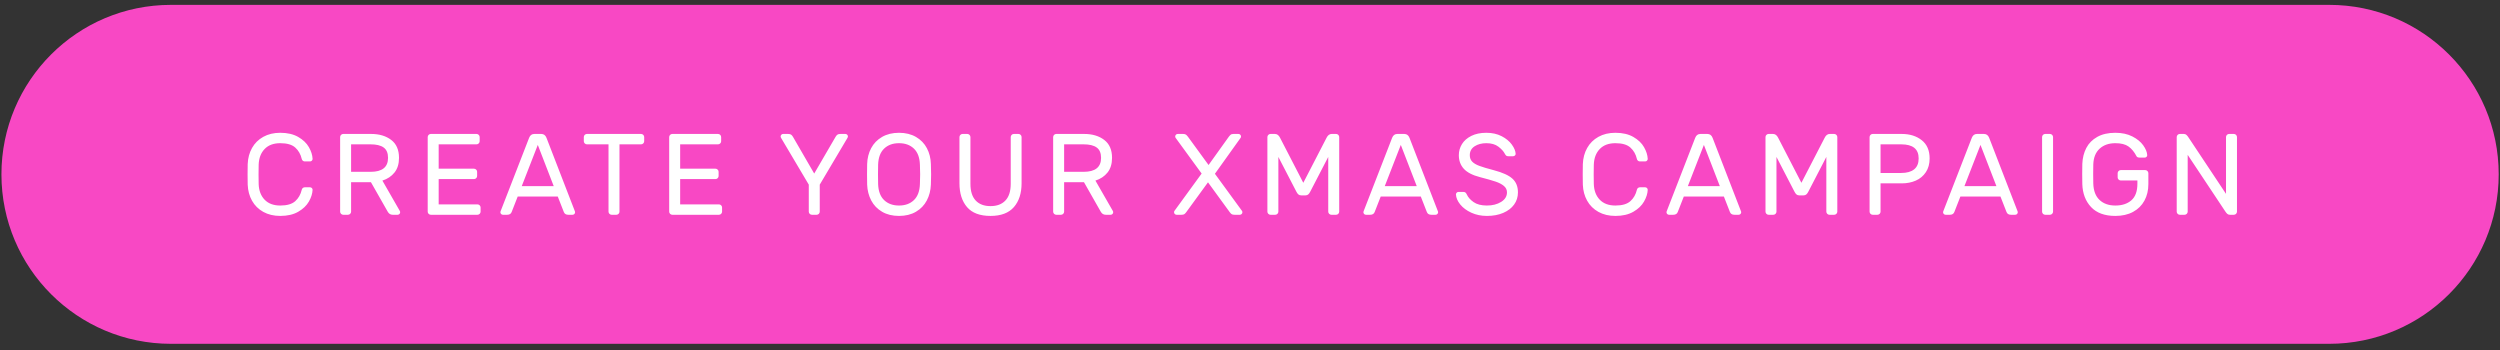 <svg xmlns="http://www.w3.org/2000/svg" width="371" height="52" viewBox="0 0 371 52">
  <rect x="0" y="0" width="371" height="52" fill="#333333" stroke="none"/>
  <g fill="none" fill-rule="evenodd">
    <path fill="#F848C4" d="M0.213,25.872 L0.213,25.872 C0.213,39.761 11.473,51.021 25.362,51.021 L345.658,51.021 C359.548,51.021 370.807,39.761 370.807,25.872 L370.807,25.872 C370.807,11.983 359.548,0.723 345.658,0.723 L25.362,0.723 C11.473,0.723 0.213,11.983 0.213,25.872 Z"/>
    <path fill="#FFF" fill-rule="nonzero" d="M38.386,27.314 C38.42,28.285 38.715,29.059 39.269,29.636 C39.823,30.213 40.597,30.501 41.59,30.501 C42.596,30.501 43.338,30.284 43.818,29.85 C44.298,29.416 44.617,28.856 44.777,28.171 C44.8,28.057 44.854,27.965 44.94,27.897 C45.026,27.828 45.12,27.794 45.223,27.794 L46.011,27.794 C46.114,27.794 46.202,27.831 46.277,27.905 C46.351,27.98 46.388,28.068 46.388,28.171 C46.365,28.731 46.182,29.31 45.84,29.91 C45.497,30.51 44.969,31.015 44.255,31.426 C43.541,31.838 42.653,32.043 41.59,32.043 C40.631,32.043 39.791,31.843 39.072,31.444 C38.352,31.044 37.795,30.493 37.401,29.79 C37.007,29.088 36.793,28.291 36.758,27.4 C36.747,27.057 36.741,26.549 36.741,25.875 C36.741,25.201 36.747,24.693 36.758,24.35 C36.793,23.459 37.007,22.662 37.401,21.96 C37.795,21.257 38.352,20.706 39.072,20.306 C39.791,19.906 40.631,19.706 41.59,19.706 C42.653,19.706 43.541,19.912 44.255,20.323 C44.969,20.735 45.497,21.24 45.84,21.84 C46.182,22.439 46.365,23.019 46.388,23.579 C46.388,23.682 46.351,23.77 46.277,23.844 C46.202,23.919 46.114,23.956 46.011,23.956 L45.223,23.956 C45.12,23.956 45.026,23.922 44.94,23.853 C44.854,23.784 44.8,23.693 44.777,23.579 C44.617,22.893 44.298,22.334 43.818,21.9 C43.338,21.466 42.596,21.249 41.59,21.249 C40.597,21.249 39.823,21.537 39.269,22.114 C38.715,22.691 38.42,23.465 38.386,24.436 C38.375,24.778 38.369,25.258 38.369,25.875 C38.369,26.492 38.375,26.971 38.386,27.314 Z M55.084,19.878 C56.283,19.878 57.271,20.172 58.048,20.76 C58.825,21.349 59.213,22.237 59.213,23.425 C59.213,24.316 58.99,25.041 58.545,25.601 C58.099,26.16 57.5,26.56 56.746,26.8 L59.333,31.307 C59.367,31.375 59.384,31.438 59.384,31.495 C59.384,31.598 59.347,31.686 59.273,31.761 C59.199,31.835 59.11,31.872 59.008,31.872 L58.271,31.872 C57.951,31.872 57.705,31.718 57.534,31.409 L55.049,27.04 L52.102,27.04 L52.102,31.409 C52.102,31.535 52.057,31.643 51.965,31.735 C51.874,31.826 51.765,31.872 51.64,31.872 L50.937,31.872 C50.812,31.872 50.703,31.826 50.612,31.735 C50.52,31.643 50.475,31.535 50.475,31.409 L50.475,20.34 C50.475,20.215 50.52,20.106 50.612,20.015 C50.703,19.924 50.812,19.878 50.937,19.878 L55.084,19.878 Z M54.998,25.498 C56.723,25.498 57.585,24.807 57.585,23.425 C57.585,22.716 57.368,22.205 56.934,21.891 C56.5,21.577 55.855,21.42 54.998,21.42 L52.102,21.42 L52.102,25.498 L54.998,25.498 Z M65.099,26.577 L65.099,30.33 L70.856,30.33 C70.982,30.33 71.09,30.376 71.182,30.467 C71.273,30.558 71.319,30.667 71.319,30.792 L71.319,31.409 C71.319,31.535 71.273,31.643 71.182,31.735 C71.09,31.826 70.982,31.872 70.856,31.872 L63.934,31.872 C63.808,31.872 63.7,31.826 63.608,31.735 C63.517,31.643 63.471,31.535 63.471,31.409 L63.471,20.34 C63.471,20.215 63.517,20.106 63.608,20.015 C63.7,19.924 63.808,19.878 63.934,19.878 L70.719,19.878 C70.845,19.878 70.953,19.924 71.044,20.015 C71.136,20.106 71.182,20.215 71.182,20.34 L71.182,20.957 C71.182,21.083 71.136,21.191 71.044,21.283 C70.953,21.374 70.845,21.42 70.719,21.42 L65.099,21.42 L65.099,25.035 L70.342,25.035 C70.468,25.035 70.576,25.081 70.668,25.172 C70.759,25.264 70.805,25.372 70.805,25.498 L70.805,26.115 C70.805,26.24 70.759,26.349 70.668,26.44 C70.576,26.532 70.468,26.577 70.342,26.577 L65.099,26.577 Z M76.827,29.165 L75.936,31.444 C75.834,31.729 75.611,31.872 75.268,31.872 L74.634,31.872 C74.531,31.872 74.443,31.835 74.369,31.761 C74.294,31.686 74.257,31.598 74.257,31.495 C74.257,31.438 74.28,31.358 74.326,31.255 L78.524,20.443 C78.672,20.066 78.929,19.878 79.295,19.878 L80.323,19.878 C80.688,19.878 80.945,20.066 81.094,20.443 L85.275,31.255 C85.32,31.358 85.343,31.438 85.343,31.495 C85.343,31.598 85.306,31.686 85.232,31.761 C85.158,31.835 85.069,31.872 84.966,31.872 L84.332,31.872 C83.99,31.872 83.767,31.729 83.664,31.444 L82.773,29.165 L76.827,29.165 Z M82.173,27.623 L79.809,21.506 L77.427,27.623 L82.173,27.623 Z M95.136,19.878 C95.261,19.878 95.37,19.924 95.461,20.015 C95.552,20.106 95.598,20.215 95.598,20.34 L95.598,20.957 C95.598,21.083 95.552,21.191 95.461,21.283 C95.37,21.374 95.261,21.42 95.136,21.42 L91.931,21.42 L91.931,31.409 C91.931,31.535 91.886,31.643 91.794,31.735 C91.703,31.826 91.594,31.872 91.469,31.872 L90.766,31.872 C90.641,31.872 90.532,31.826 90.441,31.735 C90.349,31.643 90.304,31.535 90.304,31.409 L90.304,21.42 L87.099,21.42 C86.974,21.42 86.865,21.374 86.774,21.283 C86.683,21.191 86.637,21.083 86.637,20.957 L86.637,20.34 C86.637,20.215 86.683,20.106 86.774,20.015 C86.865,19.924 86.974,19.878 87.099,19.878 L95.136,19.878 Z M100.936,26.577 L100.936,30.33 L106.693,30.33 C106.818,30.33 106.927,30.376 107.018,30.467 C107.11,30.558 107.155,30.667 107.155,30.792 L107.155,31.409 C107.155,31.535 107.11,31.643 107.018,31.735 C106.927,31.826 106.818,31.872 106.693,31.872 L99.77,31.872 C99.645,31.872 99.536,31.826 99.445,31.735 C99.353,31.643 99.308,31.535 99.308,31.409 L99.308,20.34 C99.308,20.215 99.353,20.106 99.445,20.015 C99.536,19.924 99.645,19.878 99.77,19.878 L106.556,19.878 C106.681,19.878 106.79,19.924 106.881,20.015 C106.973,20.106 107.018,20.215 107.018,20.34 L107.018,20.957 C107.018,21.083 106.973,21.191 106.881,21.283 C106.79,21.374 106.681,21.42 106.556,21.42 L100.936,21.42 L100.936,25.035 L106.179,25.035 C106.304,25.035 106.413,25.081 106.504,25.172 C106.596,25.264 106.641,25.372 106.641,25.498 L106.641,26.115 C106.641,26.24 106.596,26.349 106.504,26.44 C106.413,26.532 106.304,26.577 106.179,26.577 L100.936,26.577 Z M121.651,31.409 C121.651,31.535 121.605,31.643 121.514,31.735 C121.423,31.826 121.314,31.872 121.189,31.872 L120.486,31.872 C120.36,31.872 120.252,31.826 120.16,31.735 C120.069,31.643 120.023,31.535 120.023,31.409 L120.023,27.4 L115.928,20.495 C115.871,20.392 115.843,20.312 115.843,20.255 C115.843,20.152 115.88,20.063 115.954,19.989 C116.028,19.915 116.117,19.878 116.22,19.878 L116.956,19.878 C117.162,19.878 117.313,19.915 117.41,19.989 C117.507,20.063 117.596,20.169 117.676,20.306 L120.829,25.755 L123.999,20.306 C124.079,20.169 124.167,20.063 124.264,19.989 C124.361,19.915 124.513,19.878 124.718,19.878 L125.455,19.878 C125.558,19.878 125.646,19.915 125.721,19.989 C125.795,20.063 125.832,20.152 125.832,20.255 C125.832,20.312 125.803,20.392 125.746,20.495 L121.651,27.4 L121.651,31.409 Z M133.414,19.706 C134.385,19.706 135.224,19.912 135.933,20.323 C136.641,20.735 137.181,21.291 137.552,21.994 C137.923,22.696 138.12,23.482 138.143,24.35 C138.166,25.035 138.177,25.544 138.177,25.875 C138.177,26.206 138.166,26.714 138.143,27.4 C138.109,28.268 137.906,29.053 137.535,29.756 C137.164,30.458 136.627,31.015 135.924,31.426 C135.222,31.838 134.385,32.043 133.414,32.043 C132.443,32.043 131.606,31.838 130.904,31.426 C130.201,31.015 129.664,30.458 129.293,29.756 C128.922,29.053 128.719,28.268 128.685,27.4 C128.673,27.057 128.668,26.549 128.668,25.875 C128.668,25.201 128.673,24.693 128.685,24.35 C128.708,23.482 128.905,22.696 129.276,21.994 C129.647,21.291 130.187,20.735 130.895,20.323 C131.603,19.912 132.443,19.706 133.414,19.706 Z M133.414,21.249 C132.5,21.249 131.763,21.517 131.204,22.054 C130.644,22.591 130.347,23.385 130.313,24.436 C130.301,24.778 130.295,25.258 130.295,25.875 C130.295,26.492 130.301,26.971 130.313,27.314 C130.347,28.365 130.644,29.159 131.204,29.696 C131.763,30.233 132.5,30.501 133.414,30.501 C134.328,30.501 135.065,30.233 135.624,29.696 C136.184,29.159 136.481,28.365 136.515,27.314 C136.538,26.629 136.55,26.149 136.55,25.875 C136.55,25.601 136.538,25.121 136.515,24.436 C136.481,23.385 136.184,22.591 135.624,22.054 C135.065,21.517 134.328,21.249 133.414,21.249 Z M151.14,19.878 C151.265,19.878 151.374,19.924 151.465,20.015 C151.556,20.106 151.602,20.215 151.602,20.34 L151.602,27.194 C151.602,28.679 151.222,29.859 150.463,30.732 C149.703,31.606 148.547,32.043 146.993,32.043 C145.417,32.043 144.254,31.606 143.506,30.732 C142.758,29.859 142.384,28.679 142.384,27.194 L142.384,20.34 C142.384,20.215 142.43,20.106 142.521,20.015 C142.612,19.924 142.721,19.878 142.846,19.878 L143.549,19.878 C143.675,19.878 143.783,19.924 143.875,20.015 C143.966,20.106 144.012,20.215 144.012,20.34 L144.012,27.28 C144.012,28.377 144.271,29.202 144.791,29.756 C145.311,30.31 146.045,30.587 146.993,30.587 C147.941,30.587 148.678,30.31 149.203,29.756 C149.729,29.202 149.992,28.377 149.992,27.28 L149.992,20.34 C149.992,20.215 150.037,20.106 150.129,20.015 C150.22,19.924 150.329,19.878 150.454,19.878 L151.14,19.878 Z M160.898,19.878 C162.097,19.878 163.085,20.172 163.862,20.76 C164.639,21.349 165.027,22.237 165.027,23.425 C165.027,24.316 164.804,25.041 164.359,25.601 C163.913,26.16 163.314,26.56 162.56,26.8 L165.147,31.307 C165.181,31.375 165.198,31.438 165.198,31.495 C165.198,31.598 165.161,31.686 165.087,31.761 C165.013,31.835 164.924,31.872 164.821,31.872 L164.085,31.872 C163.765,31.872 163.519,31.718 163.348,31.409 L160.863,27.04 L157.916,27.04 L157.916,31.409 C157.916,31.535 157.871,31.643 157.779,31.735 C157.688,31.826 157.579,31.872 157.454,31.872 L156.751,31.872 C156.625,31.872 156.517,31.826 156.426,31.735 C156.334,31.643 156.288,31.535 156.288,31.409 L156.288,20.34 C156.288,20.215 156.334,20.106 156.426,20.015 C156.517,19.924 156.625,19.878 156.751,19.878 L160.898,19.878 Z M160.812,25.498 C162.537,25.498 163.399,24.807 163.399,23.425 C163.399,22.716 163.182,22.205 162.748,21.891 C162.314,21.577 161.669,21.42 160.812,21.42 L157.916,21.42 L157.916,25.498 L160.812,25.498 Z M176.044,31.478 C175.953,31.603 175.862,31.701 175.77,31.769 C175.679,31.838 175.536,31.872 175.342,31.872 L174.605,31.872 C174.502,31.872 174.414,31.835 174.34,31.761 C174.265,31.686 174.228,31.598 174.228,31.495 C174.228,31.426 174.245,31.364 174.28,31.307 L178.323,25.755 L174.451,20.443 C174.417,20.375 174.4,20.312 174.4,20.255 C174.4,20.152 174.437,20.063 174.511,19.989 C174.585,19.915 174.674,19.878 174.777,19.878 L175.582,19.878 C175.776,19.878 175.922,19.918 176.019,19.998 C176.116,20.078 176.21,20.181 176.302,20.306 L179.351,24.487 L182.333,20.323 C182.424,20.198 182.518,20.092 182.616,20.006 C182.713,19.921 182.858,19.878 183.052,19.878 L183.789,19.878 C183.892,19.878 183.981,19.915 184.055,19.989 C184.129,20.063 184.166,20.152 184.166,20.255 C184.166,20.312 184.149,20.375 184.115,20.443 L180.294,25.789 L184.32,31.307 C184.355,31.364 184.372,31.426 184.372,31.495 C184.372,31.598 184.335,31.686 184.26,31.761 C184.186,31.835 184.098,31.872 183.995,31.872 L183.19,31.872 C182.995,31.872 182.853,31.838 182.761,31.769 C182.67,31.701 182.578,31.603 182.487,31.478 L179.266,27.057 L176.044,31.478 Z M196.871,20.426 C197.054,20.061 197.305,19.878 197.625,19.878 L198.276,19.878 C198.402,19.878 198.511,19.924 198.602,20.015 C198.693,20.106 198.739,20.215 198.739,20.34 L198.739,31.409 C198.739,31.535 198.693,31.643 198.602,31.735 C198.511,31.826 198.402,31.872 198.276,31.872 L197.574,31.872 C197.448,31.872 197.34,31.826 197.248,31.735 C197.157,31.643 197.111,31.535 197.111,31.409 L197.111,23.288 L194.438,28.445 C194.347,28.628 194.247,28.765 194.138,28.856 C194.03,28.948 193.896,28.993 193.736,28.993 L193.085,28.993 C192.925,28.993 192.791,28.948 192.682,28.856 C192.574,28.765 192.474,28.628 192.382,28.445 L189.709,23.288 L189.709,31.409 C189.709,31.535 189.664,31.643 189.572,31.735 C189.481,31.826 189.372,31.872 189.247,31.872 L188.544,31.872 C188.418,31.872 188.31,31.826 188.219,31.735 C188.127,31.643 188.081,31.535 188.081,31.409 L188.081,20.34 C188.081,20.215 188.127,20.106 188.219,20.015 C188.31,19.924 188.418,19.878 188.544,19.878 L189.195,19.878 C189.515,19.878 189.766,20.061 189.949,20.426 L193.41,27.126 L196.871,20.426 Z M204.899,29.165 L204.008,31.444 C203.905,31.729 203.682,31.872 203.34,31.872 L202.706,31.872 C202.603,31.872 202.514,31.835 202.44,31.761 C202.366,31.686 202.329,31.598 202.329,31.495 C202.329,31.438 202.352,31.358 202.397,31.255 L206.595,20.443 C206.744,20.066 207.001,19.878 207.366,19.878 L208.394,19.878 C208.76,19.878 209.017,20.066 209.165,20.443 L213.346,31.255 C213.392,31.358 213.415,31.438 213.415,31.495 C213.415,31.598 213.378,31.686 213.303,31.761 C213.229,31.835 213.141,31.872 213.038,31.872 L212.404,31.872 C212.061,31.872 211.838,31.729 211.736,31.444 L210.845,29.165 L204.899,29.165 Z M210.245,27.623 L207.88,21.506 L205.499,27.623 L210.245,27.623 Z M224.921,22.808 C224.932,22.911 224.898,22.999 224.818,23.073 C224.738,23.148 224.646,23.185 224.544,23.185 L223.841,23.185 C223.704,23.185 223.601,23.159 223.533,23.108 C223.464,23.056 223.39,22.956 223.31,22.808 C223.127,22.454 222.81,22.105 222.359,21.763 C221.908,21.42 221.311,21.249 220.568,21.249 C219.883,21.249 219.303,21.403 218.829,21.711 C218.355,22.02 218.118,22.459 218.118,23.031 C218.118,23.419 218.235,23.736 218.469,23.982 C218.704,24.227 219.058,24.438 219.532,24.615 C220.006,24.793 220.723,25.007 221.682,25.258 C222.984,25.601 223.907,26.021 224.449,26.517 C224.992,27.014 225.263,27.691 225.263,28.548 C225.263,29.233 225.072,29.839 224.689,30.364 C224.307,30.89 223.767,31.301 223.07,31.598 C222.373,31.895 221.568,32.043 220.654,32.043 C219.809,32.043 219.038,31.883 218.341,31.564 C217.644,31.244 217.096,30.835 216.696,30.338 C216.296,29.842 216.085,29.347 216.062,28.856 C216.062,28.753 216.099,28.665 216.173,28.591 C216.248,28.516 216.336,28.479 216.439,28.479 L217.141,28.479 C217.267,28.479 217.37,28.505 217.45,28.556 C217.53,28.608 217.604,28.708 217.673,28.856 C217.855,29.268 218.19,29.644 218.675,29.987 C219.161,30.33 219.82,30.501 220.654,30.501 C221.488,30.501 222.193,30.321 222.77,29.961 C223.347,29.602 223.635,29.13 223.635,28.548 C223.635,28.171 223.484,27.854 223.181,27.597 C222.879,27.34 222.465,27.123 221.939,26.946 C221.414,26.769 220.643,26.549 219.626,26.286 C218.518,26.001 217.718,25.586 217.227,25.044 C216.736,24.501 216.49,23.83 216.49,23.031 C216.49,22.437 216.645,21.888 216.953,21.386 C217.261,20.883 217.724,20.478 218.341,20.169 C218.958,19.861 219.7,19.706 220.568,19.706 C221.437,19.706 222.196,19.875 222.847,20.212 C223.498,20.549 224.001,20.963 224.355,21.454 C224.709,21.945 224.898,22.397 224.921,22.808 Z M236.521,27.314 C236.555,28.285 236.849,29.059 237.403,29.636 C237.957,30.213 238.731,30.501 239.725,30.501 C240.73,30.501 241.472,30.284 241.952,29.85 C242.432,29.416 242.752,28.856 242.912,28.171 C242.935,28.057 242.989,27.965 243.075,27.897 C243.16,27.828 243.254,27.794 243.357,27.794 L244.145,27.794 C244.248,27.794 244.337,27.831 244.411,27.905 C244.485,27.98 244.522,28.068 244.522,28.171 C244.5,28.731 244.317,29.31 243.974,29.91 C243.631,30.51 243.103,31.015 242.389,31.426 C241.675,31.838 240.787,32.043 239.725,32.043 C238.765,32.043 237.926,31.843 237.206,31.444 C236.486,31.044 235.929,30.493 235.535,29.79 C235.141,29.088 234.927,28.291 234.893,27.4 C234.881,27.057 234.876,26.549 234.876,25.875 C234.876,25.201 234.881,24.693 234.893,24.35 C234.927,23.459 235.141,22.662 235.535,21.96 C235.929,21.257 236.486,20.706 237.206,20.306 C237.926,19.906 238.765,19.706 239.725,19.706 C240.787,19.706 241.675,19.912 242.389,20.323 C243.103,20.735 243.631,21.24 243.974,21.84 C244.317,22.439 244.5,23.019 244.522,23.579 C244.522,23.682 244.485,23.77 244.411,23.844 C244.337,23.919 244.248,23.956 244.145,23.956 L243.357,23.956 C243.254,23.956 243.16,23.922 243.075,23.853 C242.989,23.784 242.935,23.693 242.912,23.579 C242.752,22.893 242.432,22.334 241.952,21.9 C241.472,21.466 240.73,21.249 239.725,21.249 C238.731,21.249 237.957,21.537 237.403,22.114 C236.849,22.691 236.555,23.465 236.521,24.436 C236.509,24.778 236.503,25.258 236.503,25.875 C236.503,26.492 236.509,26.971 236.521,27.314 Z M249.877,29.165 L248.986,31.444 C248.883,31.729 248.66,31.872 248.318,31.872 L247.684,31.872 C247.581,31.872 247.492,31.835 247.418,31.761 C247.344,31.686 247.307,31.598 247.307,31.495 C247.307,31.438 247.33,31.358 247.375,31.255 L251.573,20.443 C251.722,20.066 251.979,19.878 252.344,19.878 L253.372,19.878 C253.738,19.878 253.995,20.066 254.143,20.443 L258.324,31.255 C258.37,31.358 258.393,31.438 258.393,31.495 C258.393,31.598 258.356,31.686 258.281,31.761 C258.207,31.835 258.119,31.872 258.016,31.872 L257.382,31.872 C257.039,31.872 256.816,31.729 256.714,31.444 L255.823,29.165 L249.877,29.165 Z M255.223,27.623 L252.858,21.506 L250.477,27.623 L255.223,27.623 Z M270.79,20.426 C270.972,20.061 271.224,19.878 271.543,19.878 L272.195,19.878 C272.32,19.878 272.429,19.924 272.52,20.015 C272.611,20.106 272.657,20.215 272.657,20.34 L272.657,31.409 C272.657,31.535 272.611,31.643 272.52,31.735 C272.429,31.826 272.32,31.872 272.195,31.872 L271.492,31.872 C271.366,31.872 271.258,31.826 271.166,31.735 C271.075,31.643 271.029,31.535 271.029,31.409 L271.029,23.288 L268.356,28.445 C268.265,28.628 268.165,28.765 268.057,28.856 C267.948,28.948 267.814,28.993 267.654,28.993 L267.003,28.993 C266.843,28.993 266.709,28.948 266.6,28.856 C266.492,28.765 266.392,28.628 266.3,28.445 L263.627,23.288 L263.627,31.409 C263.627,31.535 263.582,31.643 263.49,31.735 C263.399,31.826 263.29,31.872 263.165,31.872 L262.462,31.872 C262.337,31.872 262.228,31.826 262.137,31.735 C262.045,31.643 262,31.535 262,31.409 L262,20.34 C262,20.215 262.045,20.106 262.137,20.015 C262.228,19.924 262.337,19.878 262.462,19.878 L263.113,19.878 C263.433,19.878 263.684,20.061 263.867,20.426 L267.328,27.126 L270.79,20.426 Z M282.227,19.878 C283.415,19.878 284.4,20.186 285.182,20.803 C285.965,21.42 286.356,22.322 286.356,23.51 C286.356,24.31 286.171,24.99 285.799,25.549 C285.428,26.109 284.931,26.526 284.309,26.8 C283.686,27.074 282.992,27.211 282.227,27.211 L279.074,27.211 L279.074,31.409 C279.074,31.535 279.028,31.643 278.937,31.735 C278.846,31.826 278.737,31.872 278.611,31.872 L277.909,31.872 C277.783,31.872 277.675,31.826 277.583,31.735 C277.492,31.643 277.446,31.535 277.446,31.409 L277.446,20.34 C277.446,20.215 277.492,20.106 277.583,20.015 C277.675,19.924 277.783,19.878 277.909,19.878 L282.227,19.878 Z M282.141,25.669 C282.975,25.669 283.615,25.489 284.06,25.13 C284.506,24.77 284.728,24.23 284.728,23.51 C284.728,22.117 283.866,21.42 282.141,21.42 L279.074,21.42 L279.074,25.669 L282.141,25.669 Z M290.922,29.165 L290.032,31.444 C289.929,31.729 289.706,31.872 289.363,31.872 L288.729,31.872 C288.626,31.872 288.538,31.835 288.464,31.761 C288.389,31.686 288.352,31.598 288.352,31.495 C288.352,31.438 288.375,31.358 288.421,31.255 L292.619,20.443 C292.767,20.066 293.024,19.878 293.39,19.878 L294.418,19.878 C294.783,19.878 295.04,20.066 295.189,20.443 L299.37,31.255 C299.415,31.358 299.438,31.438 299.438,31.495 C299.438,31.598 299.401,31.686 299.327,31.761 C299.253,31.835 299.164,31.872 299.061,31.872 L298.427,31.872 C298.085,31.872 297.862,31.729 297.759,31.444 L296.868,29.165 L290.922,29.165 Z M296.268,27.623 L293.904,21.506 L291.522,27.623 L296.268,27.623 Z M303.508,31.872 C303.382,31.872 303.274,31.826 303.182,31.735 C303.091,31.643 303.045,31.535 303.045,31.409 L303.045,20.34 C303.045,20.215 303.091,20.106 303.182,20.015 C303.274,19.924 303.382,19.878 303.508,19.878 L304.21,19.878 C304.336,19.878 304.444,19.924 304.536,20.015 C304.627,20.106 304.673,20.215 304.673,20.34 L304.673,31.409 C304.673,31.535 304.627,31.643 304.536,31.735 C304.444,31.826 304.336,31.872 304.21,31.872 L303.508,31.872 Z M313.917,19.706 C314.888,19.706 315.727,19.886 316.436,20.246 C317.144,20.606 317.684,21.046 318.055,21.566 C318.426,22.085 318.623,22.568 318.646,23.013 C318.657,23.116 318.623,23.205 318.543,23.279 C318.463,23.353 318.372,23.39 318.269,23.39 L317.567,23.39 C317.304,23.39 317.138,23.328 317.07,23.202 C316.738,22.562 316.341,22.077 315.879,21.745 C315.416,21.414 314.762,21.249 313.917,21.249 C312.957,21.249 312.181,21.52 311.587,22.062 C310.993,22.605 310.679,23.385 310.644,24.401 C310.633,24.744 310.627,25.218 310.627,25.823 C310.627,26.429 310.633,26.903 310.644,27.246 C310.679,28.319 310.99,29.13 311.578,29.679 C312.166,30.227 312.946,30.501 313.917,30.501 C314.911,30.501 315.705,30.241 316.299,29.722 C316.893,29.202 317.19,28.382 317.19,27.263 L317.19,26.783 L314.722,26.783 C314.597,26.783 314.488,26.737 314.397,26.646 C314.305,26.555 314.26,26.446 314.26,26.32 L314.26,25.704 C314.26,25.578 314.305,25.469 314.397,25.378 C314.488,25.287 314.597,25.241 314.722,25.241 L318.355,25.241 C318.48,25.241 318.589,25.287 318.68,25.378 C318.772,25.469 318.817,25.578 318.817,25.704 L318.817,27.331 C318.817,28.245 318.623,29.059 318.235,29.773 C317.846,30.487 317.284,31.044 316.547,31.444 C315.81,31.843 314.934,32.043 313.917,32.043 C312.341,32.043 311.141,31.606 310.319,30.732 C309.496,29.859 309.062,28.725 309.016,27.331 C309.005,26.989 308.999,26.486 308.999,25.823 C308.999,25.161 309.005,24.658 309.016,24.316 C309.051,23.436 309.248,22.651 309.608,21.96 C309.967,21.269 310.51,20.72 311.235,20.315 C311.961,19.909 312.855,19.706 313.917,19.706 Z M330.906,31.872 C330.757,31.872 330.632,31.826 330.529,31.735 C330.426,31.643 330.323,31.518 330.22,31.358 L324.652,22.979 L324.652,31.409 C324.652,31.535 324.606,31.643 324.515,31.735 C324.423,31.826 324.315,31.872 324.189,31.872 L323.487,31.872 C323.361,31.872 323.252,31.826 323.161,31.735 C323.07,31.643 323.024,31.535 323.024,31.409 L323.024,20.34 C323.024,20.215 323.07,20.106 323.161,20.015 C323.252,19.924 323.361,19.878 323.487,19.878 L324.086,19.878 C324.235,19.878 324.36,19.924 324.463,20.015 C324.566,20.106 324.669,20.232 324.772,20.392 L330.34,28.771 L330.34,20.34 C330.34,20.215 330.386,20.106 330.477,20.015 C330.569,19.924 330.677,19.878 330.803,19.878 L331.505,19.878 C331.631,19.878 331.74,19.924 331.831,20.015 C331.922,20.106 331.968,20.215 331.968,20.34 L331.968,31.409 C331.968,31.535 331.922,31.643 331.831,31.735 C331.74,31.826 331.631,31.872 331.505,31.872 L330.906,31.872 Z"/>
  </g>
</svg>
